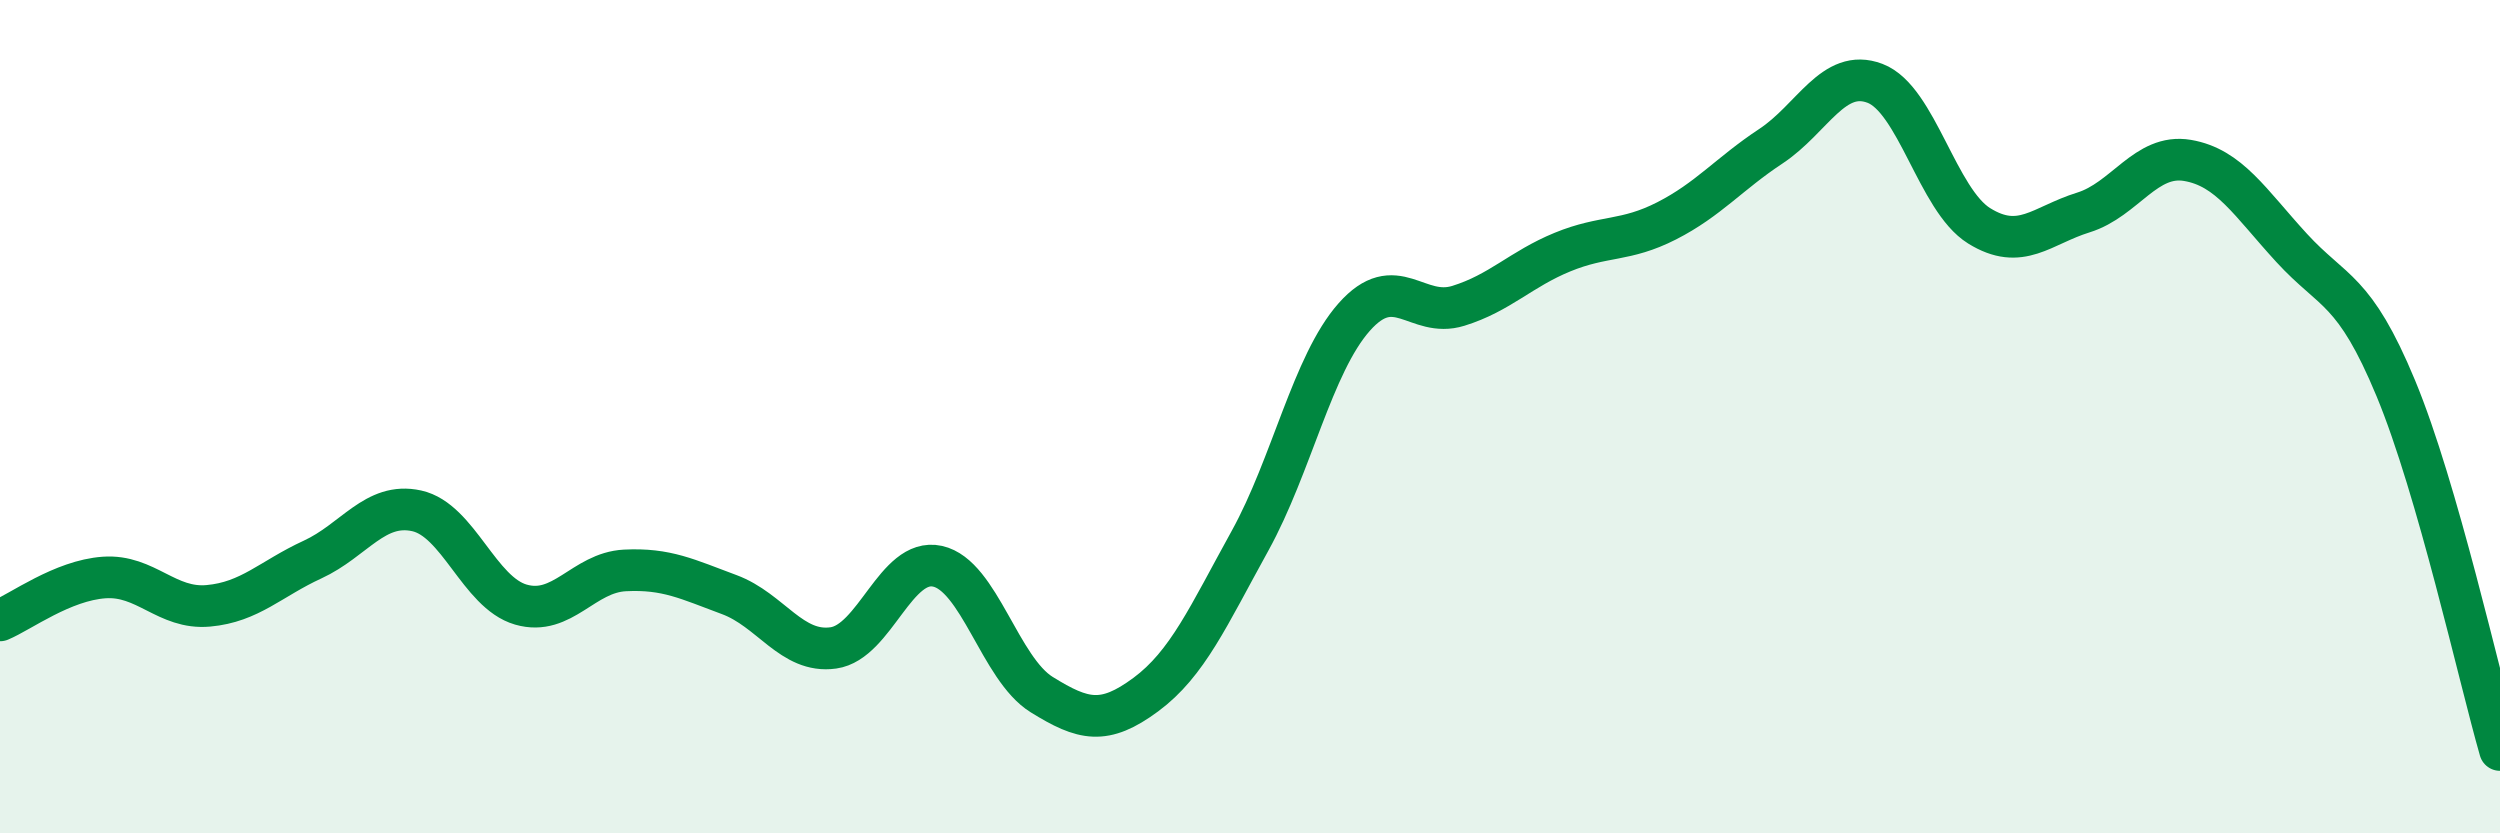 
    <svg width="60" height="20" viewBox="0 0 60 20" xmlns="http://www.w3.org/2000/svg">
      <path
        d="M 0,14.89 C 0.5,14.68 1.5,13.93 2.5,13.86 C 3.5,13.79 4,14.63 5,14.54 C 6,14.45 6.5,13.89 7.5,13.43 C 8.5,12.97 9,12.04 10,12.26 C 11,12.48 11.5,14.22 12.5,14.51 C 13.5,14.8 14,13.74 15,13.69 C 16,13.64 16.5,13.9 17.5,14.27 C 18.5,14.64 19,15.69 20,15.55 C 21,15.41 21.5,13.37 22.5,13.59 C 23.5,13.81 24,16.05 25,16.67 C 26,17.29 26.5,17.41 27.5,16.67 C 28.5,15.93 29,14.79 30,12.98 C 31,11.17 31.5,8.74 32.5,7.61 C 33.5,6.48 34,7.65 35,7.34 C 36,7.03 36.5,6.46 37.5,6.05 C 38.5,5.64 39,5.81 40,5.3 C 41,4.79 41.5,4.17 42.5,3.51 C 43.5,2.85 44,1.62 45,2 C 46,2.38 46.5,4.8 47.5,5.42 C 48.5,6.04 49,5.41 50,5.1 C 51,4.79 51.5,3.68 52.5,3.85 C 53.5,4.02 54,4.86 55,5.95 C 56,7.04 56.5,6.91 57.5,9.32 C 58.5,11.73 59.5,16.26 60,18L60 20L0 20Z"
        fill="#008740"
        opacity="0.1"
        stroke-linecap="round"
        stroke-linejoin="round"
      />
      <path
        d="M 0,14.89 C 0.5,14.68 1.5,13.93 2.5,13.86 C 3.5,13.79 4,14.63 5,14.54 C 6,14.45 6.5,13.89 7.5,13.43 C 8.5,12.97 9,12.04 10,12.26 C 11,12.48 11.5,14.22 12.5,14.51 C 13.5,14.8 14,13.74 15,13.69 C 16,13.64 16.5,13.9 17.5,14.27 C 18.5,14.64 19,15.69 20,15.55 C 21,15.41 21.5,13.37 22.5,13.59 C 23.5,13.81 24,16.05 25,16.67 C 26,17.29 26.5,17.41 27.5,16.67 C 28.5,15.93 29,14.79 30,12.98 C 31,11.17 31.5,8.74 32.5,7.61 C 33.5,6.48 34,7.65 35,7.34 C 36,7.03 36.5,6.46 37.5,6.05 C 38.5,5.64 39,5.81 40,5.3 C 41,4.79 41.5,4.17 42.5,3.51 C 43.5,2.85 44,1.62 45,2 C 46,2.38 46.5,4.8 47.5,5.42 C 48.5,6.04 49,5.41 50,5.1 C 51,4.79 51.5,3.68 52.5,3.85 C 53.5,4.02 54,4.86 55,5.95 C 56,7.04 56.5,6.91 57.5,9.32 C 58.5,11.73 59.5,16.26 60,18"
        stroke="#008740"
        stroke-width="1"
        fill="none"
        stroke-linecap="round"
        stroke-linejoin="round"
      />
    </svg>
  